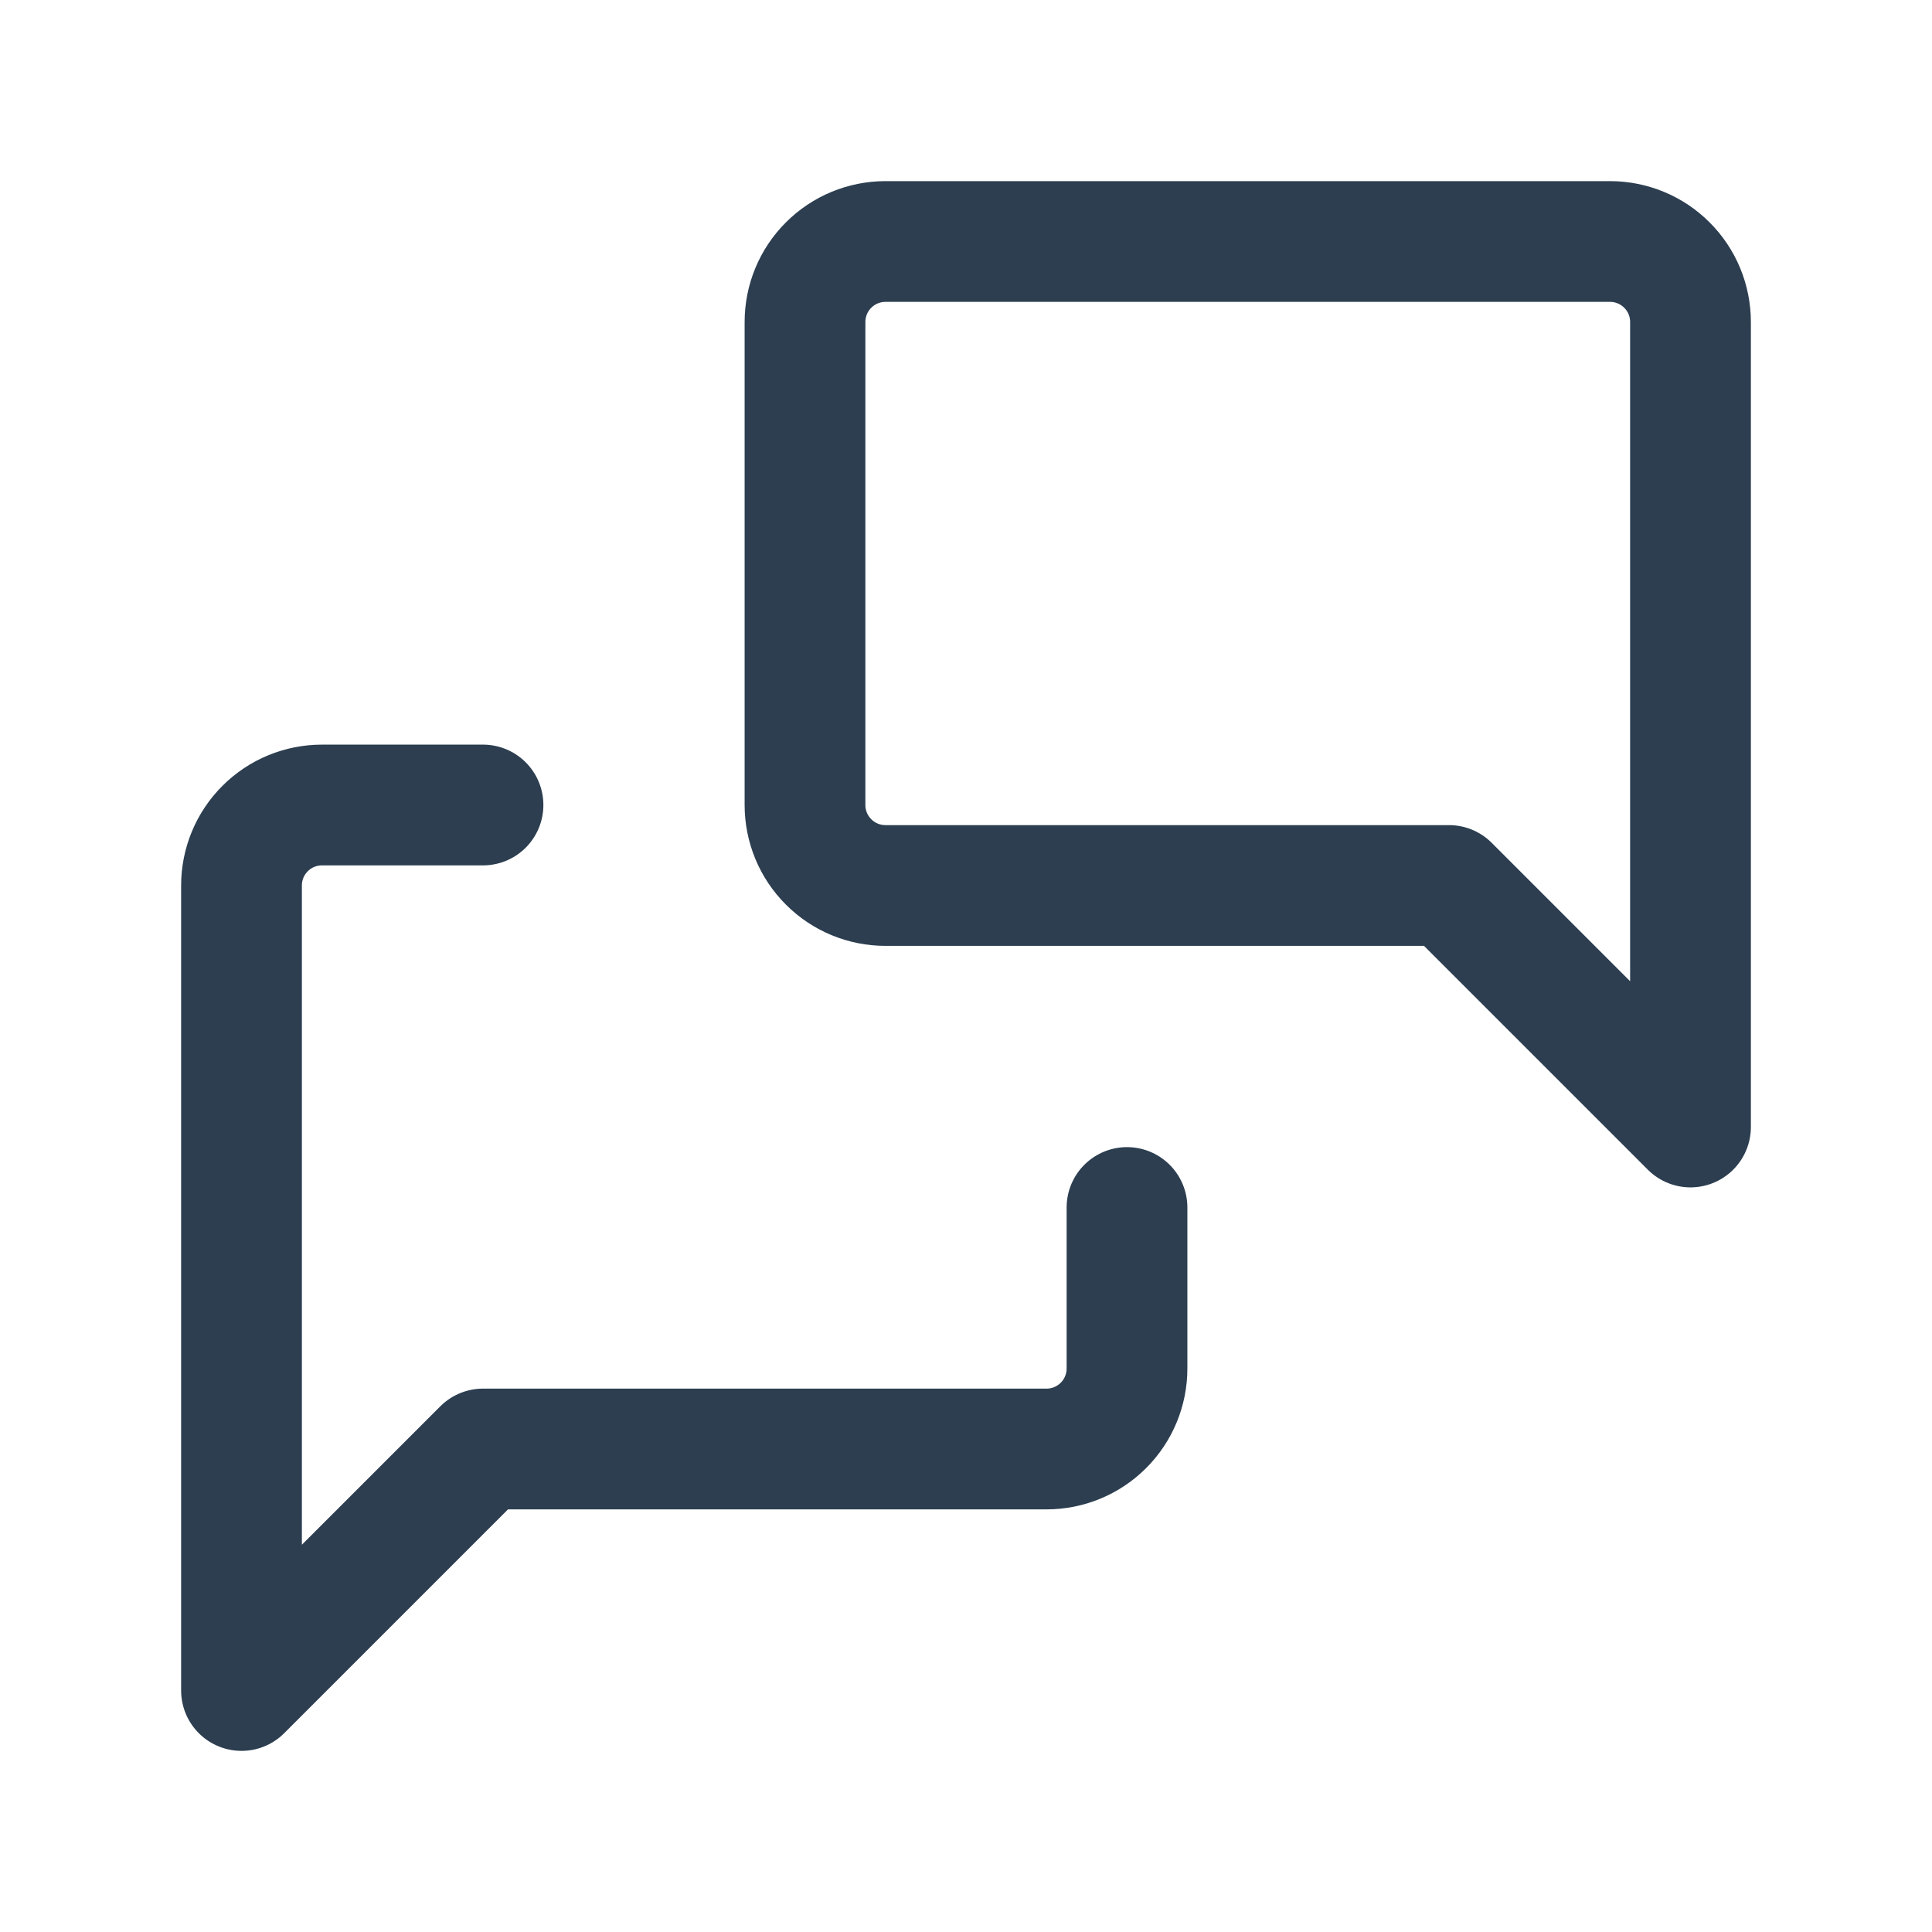 <svg width="24" height="24" viewBox="0 0 24 24" fill="none" xmlns="http://www.w3.org/2000/svg">
<g clip-path="url(#clip0_611_550)">
<path d="M21 14L18 11H11C10.735 11 10.48 10.895 10.293 10.707C10.105 10.52 10 10.265 10 10V4C10 3.735 10.105 3.48 10.293 3.293C10.48 3.105 10.735 3 11 3H20C20.265 3 20.52 3.105 20.707 3.293C20.895 3.48 21 3.735 21 4V14Z" stroke="#2C3E50" stroke-width="1.5" stroke-linecap="round" stroke-linejoin="round"/>
<path d="M14 15V17C14 17.265 13.895 17.52 13.707 17.707C13.52 17.895 13.265 18 13 18H6L3 21V11C3 10.735 3.105 10.48 3.293 10.293C3.48 10.105 3.735 10 4 10H6" stroke="#2C3E50" stroke-width="1.5" stroke-linecap="round" stroke-linejoin="round"/>
</g>
<defs>
<clipPath id="clip0_611_550">
<rect width="24" height="24" fill="white"/>
</clipPath>
</defs>
</svg>
